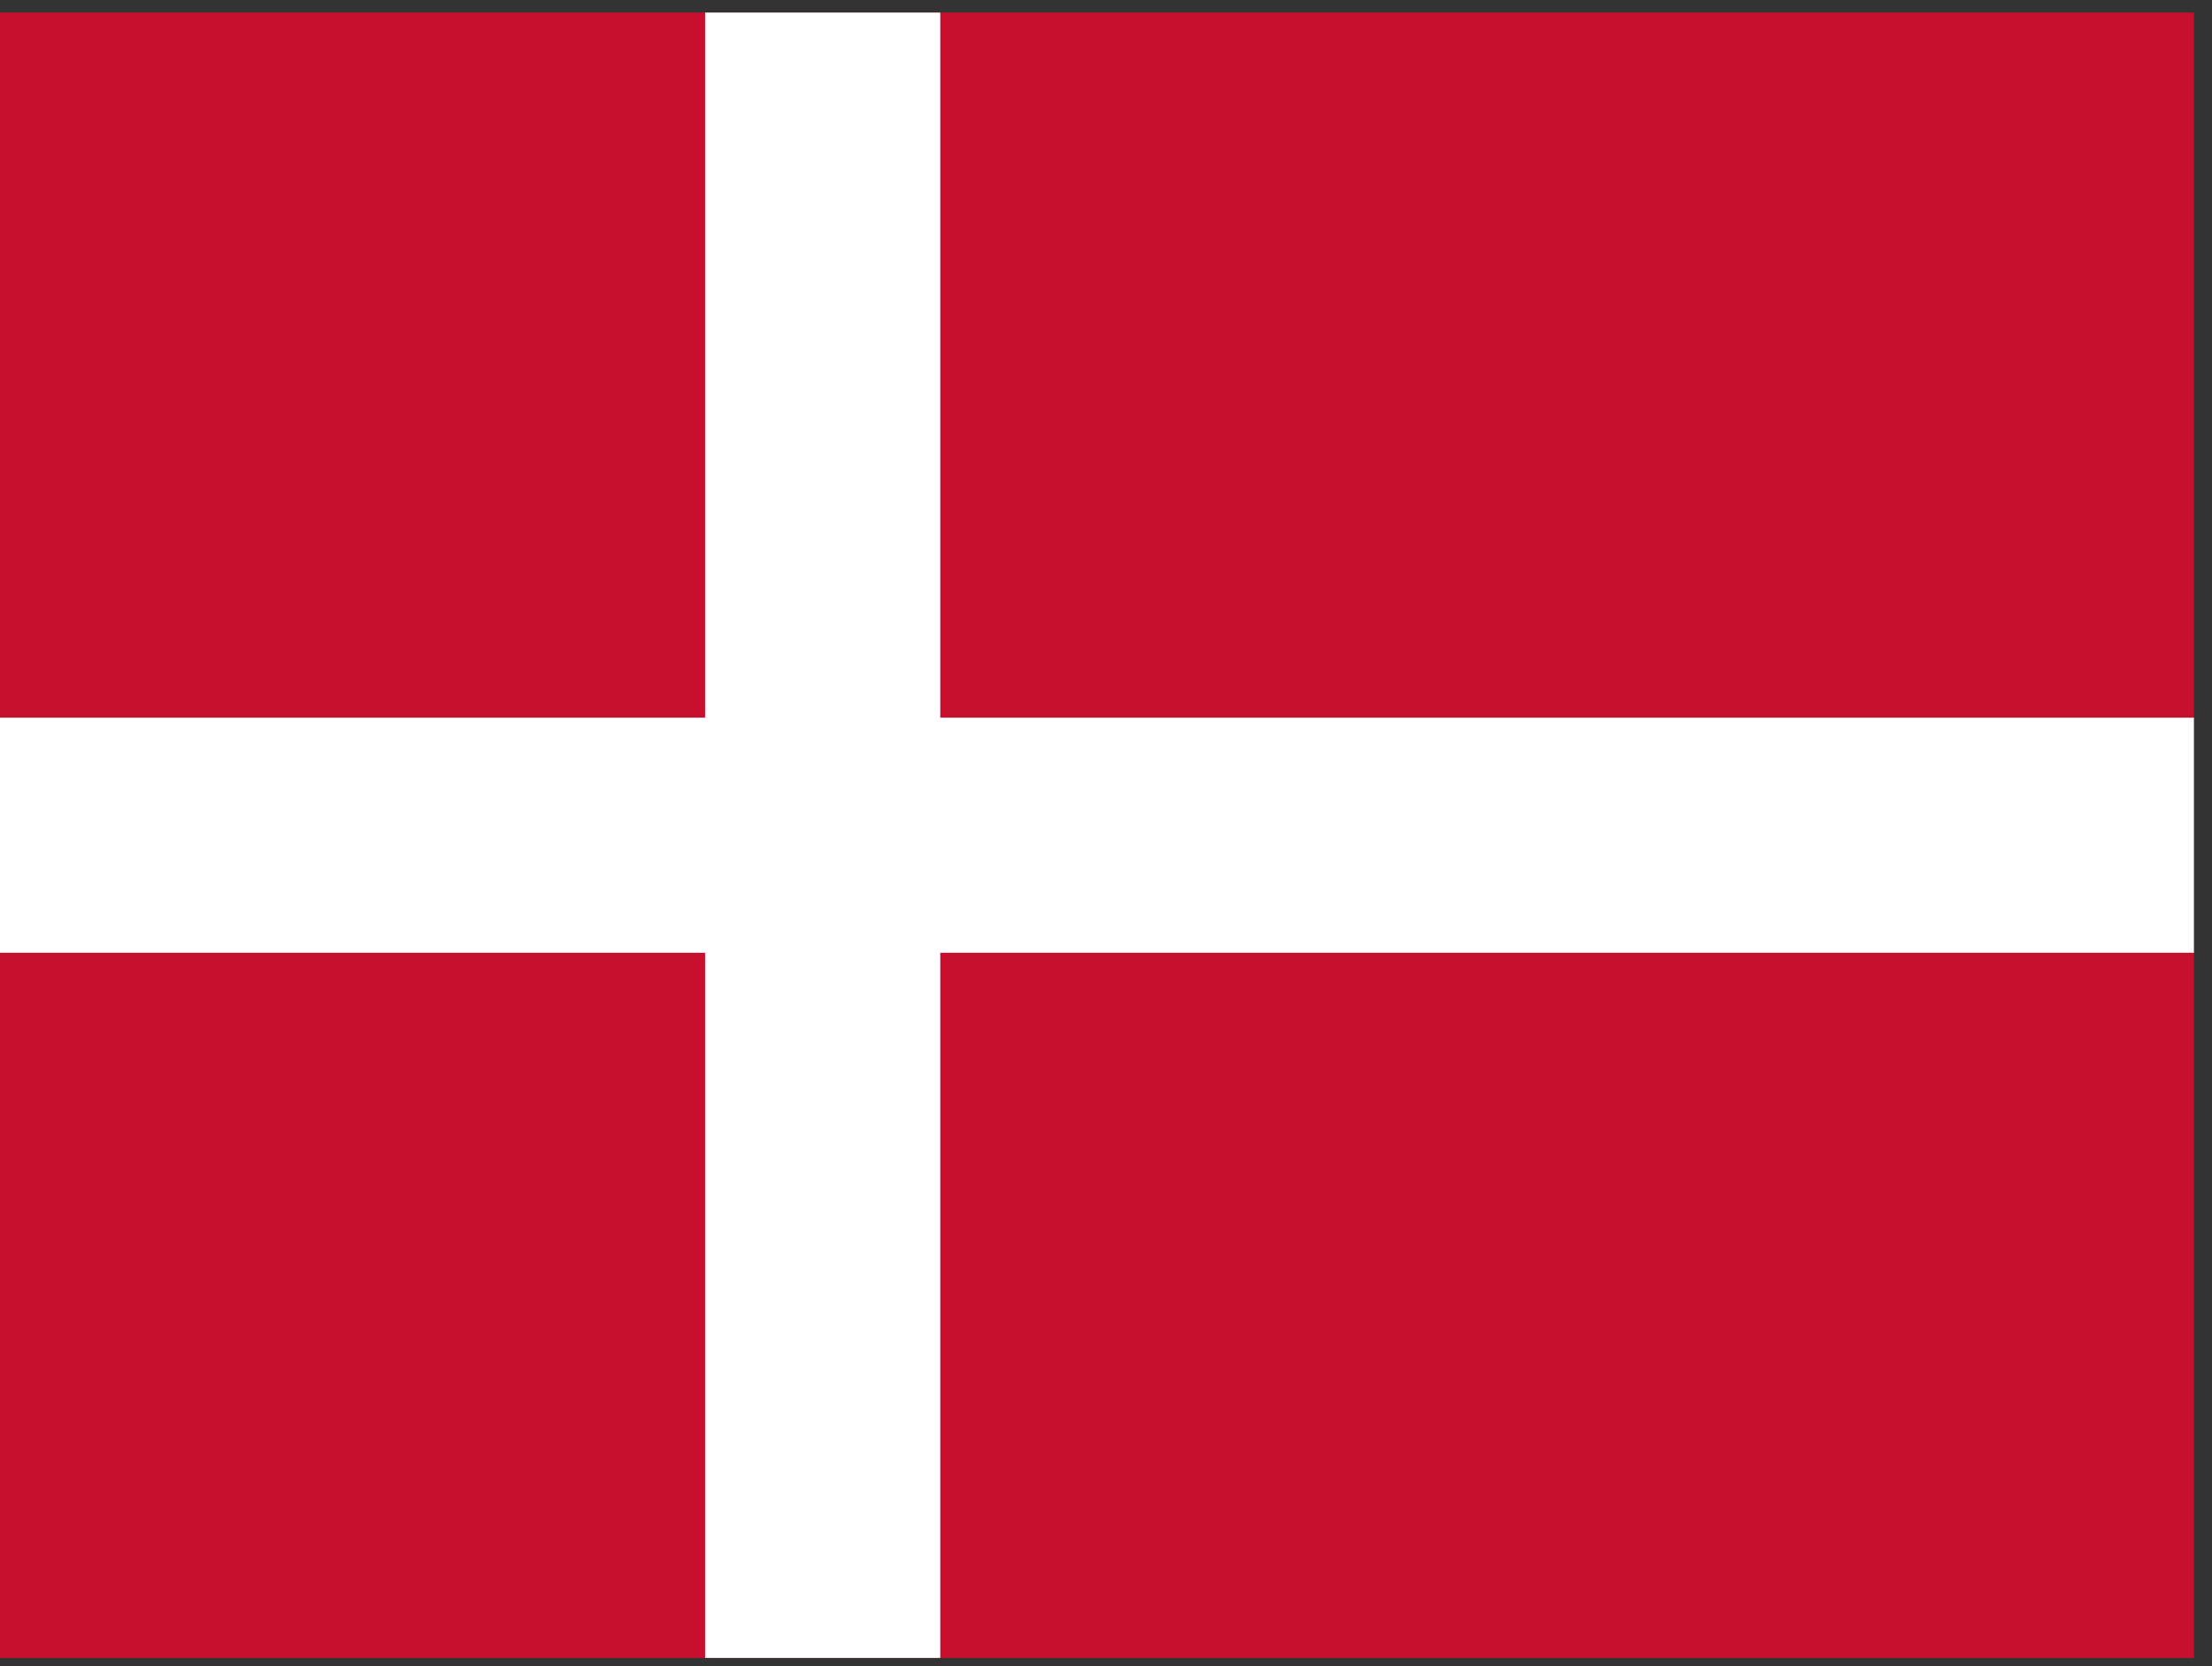 <svg width="77" height="58" viewBox="0 0 77 58" fill="none" xmlns="http://www.w3.org/2000/svg">
<rect x="0" y="0" width="77" height="58" fill="#333333" stroke="none"/>
<g clip-path="url(#clip0_25_3527)">
<path d="M0 0.438H76.382V57.715H0V0.438Z" fill="#C8102E"/>
<path d="M24.545 0.438H32.731V57.715H24.545V0.438Z" fill="white"/>
<path d="M0 24.982H76.382V33.168H0V24.982Z" fill="white"/>
</g>
<defs>
<clipPath id="clip0_25_3527">
<rect width="76.37" height="57.278" fill="white" transform="translate(0 0.438)"/>
</clipPath>
</defs>
</svg>
